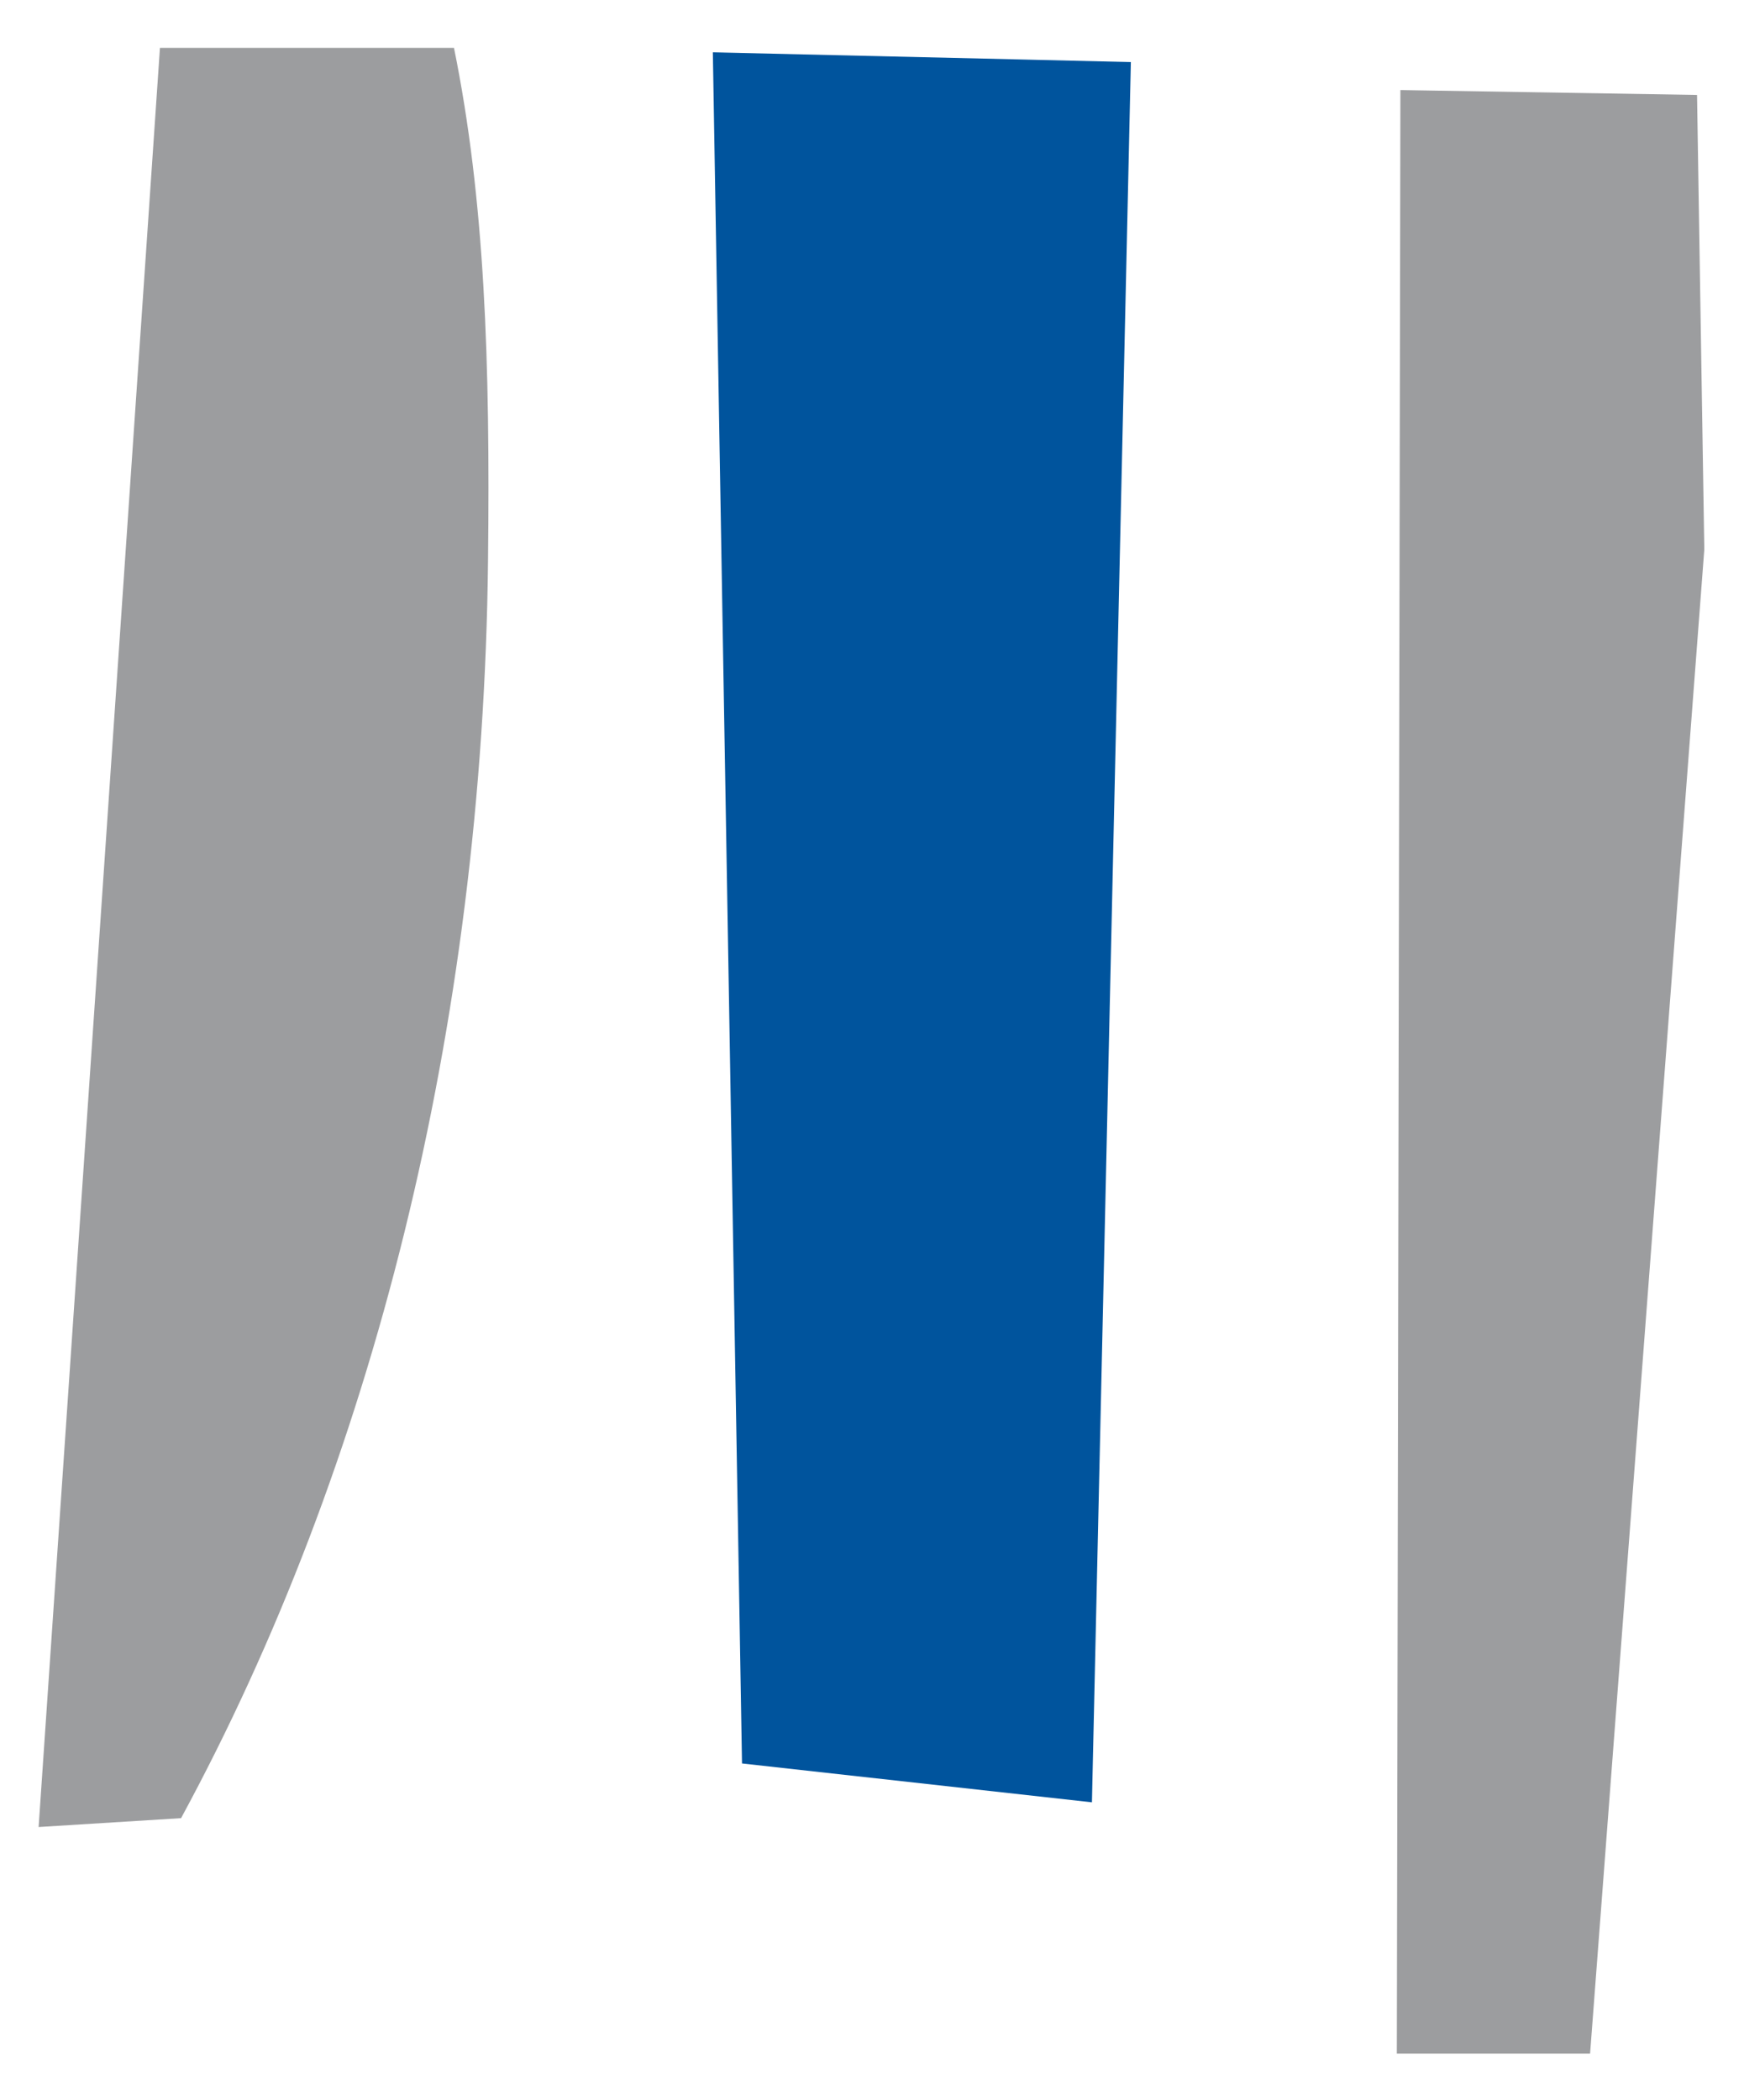 <?xml version="1.0" encoding="UTF-8" standalone="no"?>
<!-- Created with Inkscape (http://www.inkscape.org/) -->
<svg
   xmlns:dc="http://purl.org/dc/elements/1.1/"
   xmlns:cc="http://creativecommons.org/ns#"
   xmlns:rdf="http://www.w3.org/1999/02/22-rdf-syntax-ns#"
   xmlns:svg="http://www.w3.org/2000/svg"
   xmlns="http://www.w3.org/2000/svg"
   xmlns:sodipodi="http://sodipodi.sourceforge.net/DTD/sodipodi-0.dtd"
   xmlns:inkscape="http://www.inkscape.org/namespaces/inkscape"
   width="178.28"
   height="214.644"
   id="svg4058"
   sodipodi:version="0.32"
   inkscape:version="0.46"
   version="1.0"
   sodipodi:docbase="C:\Documents and Settings\Henriette Solberg\Skrivebord"
   sodipodi:docname="EIB_logo.svg"
   inkscape:output_extension="org.inkscape.output.svg.inkscape">
  <defs
     id="defs4060">
    <inkscape:perspective
       sodipodi:type="inkscape:persp3d"
       inkscape:vp_x="0 : 115.89356 : 1"
       inkscape:vp_y="0 : 1000 : 0"
       inkscape:vp_z="544.18066 : 115.89356 : 1"
       inkscape:persp3d-origin="272.09033 : 77.262375 : 1"
       id="perspective52" />
    <clipPath
       id="id71">
      <path
         clip-rule="nonzero"
         d="M 335.65,485.864 L 458.523,485.864 L 458.523,546.525 L 335.65,546.525 L 335.65,485.864 z"
         id="path43" />
    </clipPath>
  </defs>
  <sodipodi:namedview
     id="base"
     pagecolor="#ffffff"
     bordercolor="#666666"
     borderopacity="1.0"
     gridtolerance="10000"
     guidetolerance="10"
     objecttolerance="10"
     inkscape:pageopacity="0.0"
     inkscape:pageshadow="2"
     inkscape:zoom="1"
     inkscape:cx="375"
     inkscape:cy="151.70535"
     inkscape:document-units="px"
     inkscape:current-layer="g87"
     inkscape:window-width="1280"
     inkscape:window-height="753"
     inkscape:window-x="-4"
     inkscape:window-y="-4"
     showgrid="false" />
  <g
     inkscape:label="Layer 1"
     inkscape:groupmode="layer"
     id="layer1"
     transform="translate(-125.352,-427.258)">
    <g
       transform="matrix(5.305,0,0,-5.305,-1710.729,3276.564)"
       clip-path="url(#id71)"
       id="g87">
      <path
         d="M 354.852,536.176 L 349.186,536.176 L 346.848,501.896 L 349.593,502.067 C 353.275,508.855 355.409,517.274 355.508,526.296 C 355.551,530.125 355.446,533.255 354.852,536.176"
         id="path163"
         style="fill:#9c9d9f;fill-rule:nonzero;stroke:none" />
      <path
         d="M 359.84,536.09 L 360.402,503.121 L 367.145,502.372 L 367.895,535.902 L 365.789,535.952 L 359.84,536.09 z"
         id="path165"
         style="fill:#00549d;fill-rule:nonzero;stroke:none" />
      <path
         d="M 376.744,497.531 L 373.02,497.531 L 373.089,535.363 L 378.805,535.269 L 378.945,526.512 L 376.744,497.531 z"
         id="path167"
         style="fill:#9c9d9f;fill-rule:nonzero;stroke:none" />
    </g>
  </g>
</svg>
